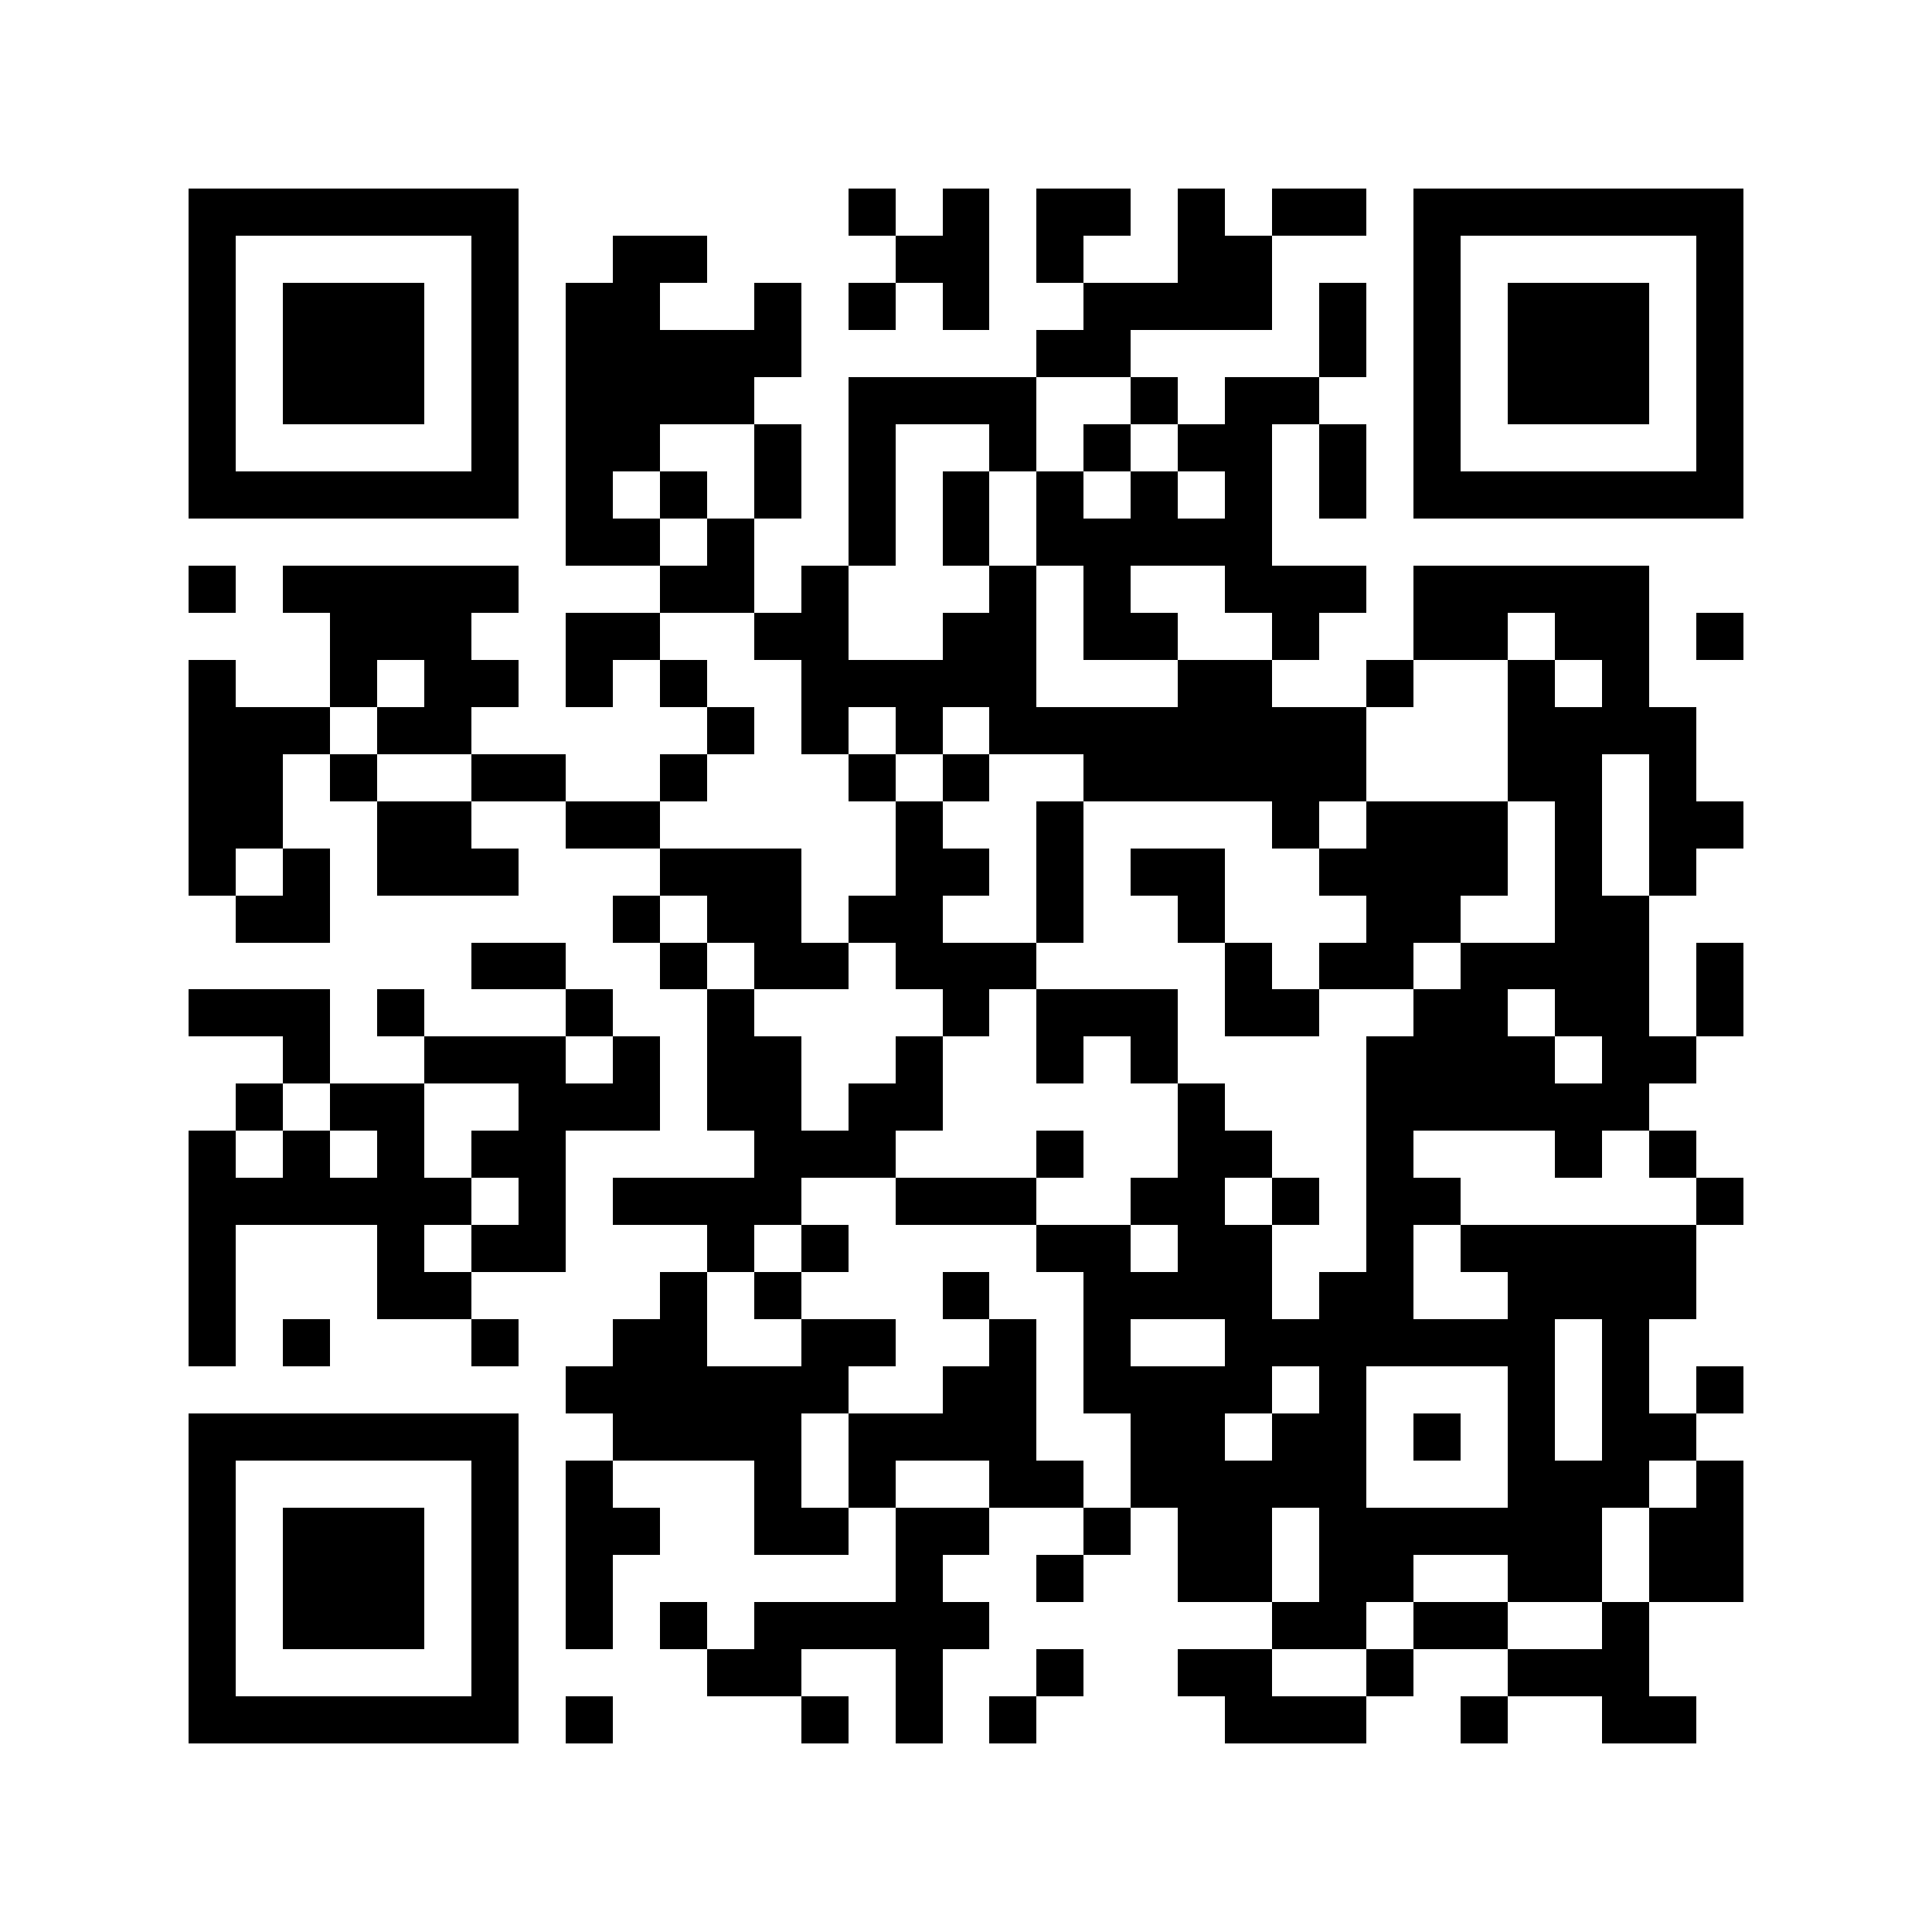 <?xml version="1.0" encoding="UTF-8"?> <svg xmlns="http://www.w3.org/2000/svg" viewBox="0 0 41 41" shape-rendering="crispEdges"><path fill="#ffffff" d="M0 0h41v41H0z"></path><path stroke="#000000" d="M4 4.5h7m7 0h1m1 0h1m1 0h2m1 0h1m1 0h2m1 0h7M4 5.5h1m5 0h1m2 0h2m4 0h2m1 0h1m2 0h2m3 0h1m5 0h1M4 6.5h1m1 0h3m1 0h1m1 0h2m2 0h1m1 0h1m1 0h1m2 0h4m1 0h1m1 0h1m1 0h3m1 0h1M4 7.5h1m1 0h3m1 0h1m1 0h5m5 0h2m4 0h1m1 0h1m1 0h3m1 0h1M4 8.5h1m1 0h3m1 0h1m1 0h4m2 0h4m2 0h1m1 0h2m2 0h1m1 0h3m1 0h1M4 9.5h1m5 0h1m1 0h2m2 0h1m1 0h1m2 0h1m1 0h1m1 0h2m1 0h1m1 0h1m5 0h1M4 10.5h7m1 0h1m1 0h1m1 0h1m1 0h1m1 0h1m1 0h1m1 0h1m1 0h1m1 0h1m1 0h7M12 11.5h2m1 0h1m2 0h1m1 0h1m1 0h5M4 12.5h1m1 0h5m3 0h2m1 0h1m3 0h1m1 0h1m2 0h3m1 0h5M7 13.5h3m2 0h2m2 0h2m2 0h2m1 0h2m2 0h1m2 0h2m1 0h2m1 0h1M4 14.5h1m2 0h1m1 0h2m1 0h1m1 0h1m2 0h5m3 0h2m2 0h1m2 0h1m1 0h1M4 15.5h3m1 0h2m5 0h1m1 0h1m1 0h1m1 0h8m3 0h4M4 16.5h2m1 0h1m2 0h2m2 0h1m3 0h1m1 0h1m2 0h6m3 0h2m1 0h1M4 17.5h2m2 0h2m2 0h2m5 0h1m2 0h1m4 0h1m1 0h3m1 0h1m1 0h2M4 18.5h1m1 0h1m1 0h3m3 0h3m2 0h2m1 0h1m1 0h2m2 0h4m1 0h1m1 0h1M5 19.5h2m6 0h1m1 0h2m1 0h2m2 0h1m2 0h1m3 0h2m2 0h2M10 20.5h2m2 0h1m1 0h2m1 0h3m4 0h1m1 0h2m1 0h4m1 0h1M4 21.5h3m1 0h1m3 0h1m2 0h1m4 0h1m1 0h3m1 0h2m2 0h2m1 0h2m1 0h1M6 22.5h1m2 0h3m1 0h1m1 0h2m2 0h1m2 0h1m1 0h1m4 0h4m1 0h2M5 23.5h1m1 0h2m2 0h3m1 0h2m1 0h2m5 0h1m3 0h6M4 24.5h1m1 0h1m1 0h1m1 0h2m4 0h3m3 0h1m2 0h2m2 0h1m3 0h1m1 0h1M4 25.5h6m1 0h1m1 0h4m2 0h3m2 0h2m1 0h1m1 0h2m5 0h1M4 26.5h1m3 0h1m1 0h2m3 0h1m1 0h1m4 0h2m1 0h2m2 0h1m1 0h5M4 27.5h1m3 0h2m4 0h1m1 0h1m3 0h1m2 0h4m1 0h2m2 0h4M4 28.5h1m1 0h1m3 0h1m2 0h2m2 0h2m2 0h1m1 0h1m2 0h7m1 0h1M12 29.5h6m2 0h2m1 0h4m1 0h1m3 0h1m1 0h1m1 0h1M4 30.5h7m2 0h4m1 0h4m2 0h2m1 0h2m1 0h1m1 0h1m1 0h2M4 31.5h1m5 0h1m1 0h1m3 0h1m1 0h1m2 0h2m1 0h5m3 0h3m1 0h1M4 32.5h1m1 0h3m1 0h1m1 0h2m2 0h2m1 0h2m2 0h1m1 0h2m1 0h6m1 0h2M4 33.5h1m1 0h3m1 0h1m1 0h1m6 0h1m2 0h1m2 0h2m1 0h2m2 0h2m1 0h2M4 34.5h1m1 0h3m1 0h1m1 0h1m1 0h1m1 0h5m6 0h2m1 0h2m2 0h1M4 35.5h1m5 0h1m4 0h2m2 0h1m2 0h1m2 0h2m2 0h1m2 0h3M4 36.5h7m1 0h1m4 0h1m1 0h1m1 0h1m4 0h3m2 0h1m2 0h2"></path></svg> 